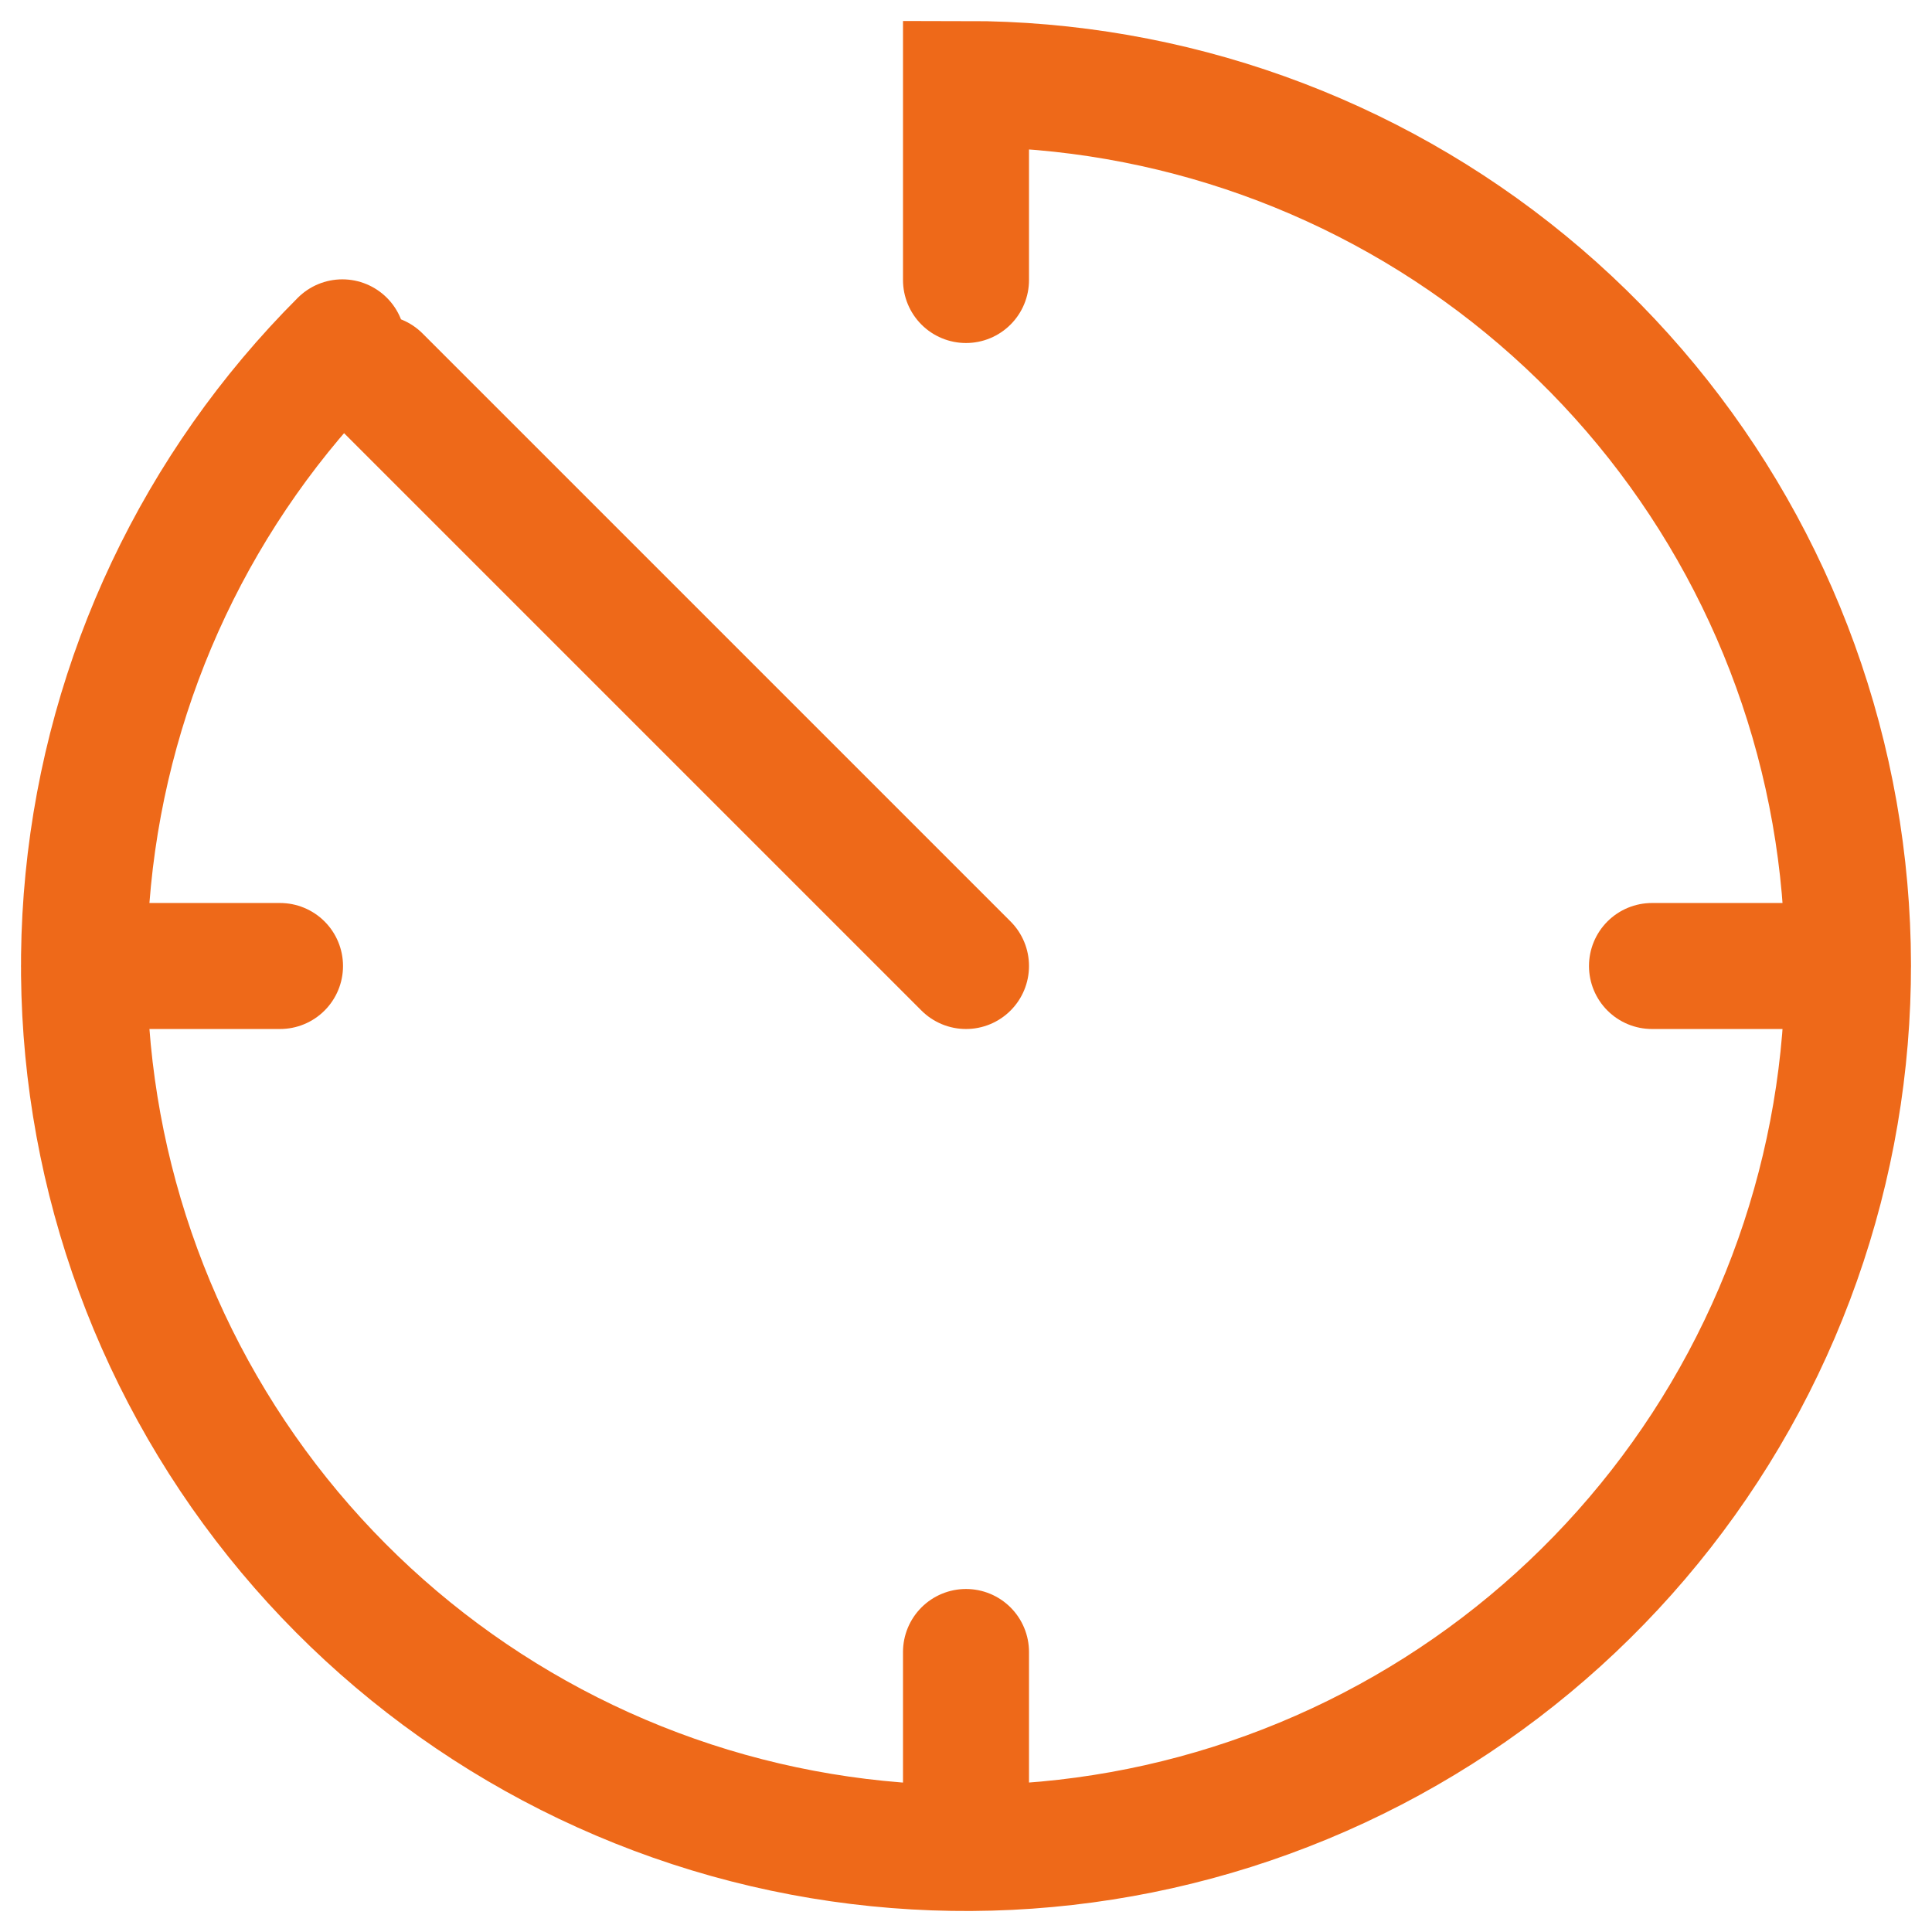 <svg width="46" height="46" viewBox="0 0 46 46" fill="none" xmlns="http://www.w3.org/2000/svg">
<path d="M8.151 8.151C4.715 11.586 2.577 16.106 2.101 20.942C1.625 25.777 2.84 30.627 5.539 34.667C8.238 38.706 12.255 41.685 16.904 43.096C21.553 44.506 26.547 44.261 31.036 42.401C35.525 40.542 39.23 37.184 41.52 32.9C43.81 28.615 44.544 23.668 43.596 18.903C42.649 14.138 40.078 9.849 36.322 6.767C32.567 3.685 27.858 2 23 2V6.667M23 23L9 9M44 23H39.333M23 39.333V44M6.667 23H2" stroke="#EE6919" stroke-width="3" stroke-linecap="round"/>
</svg>
